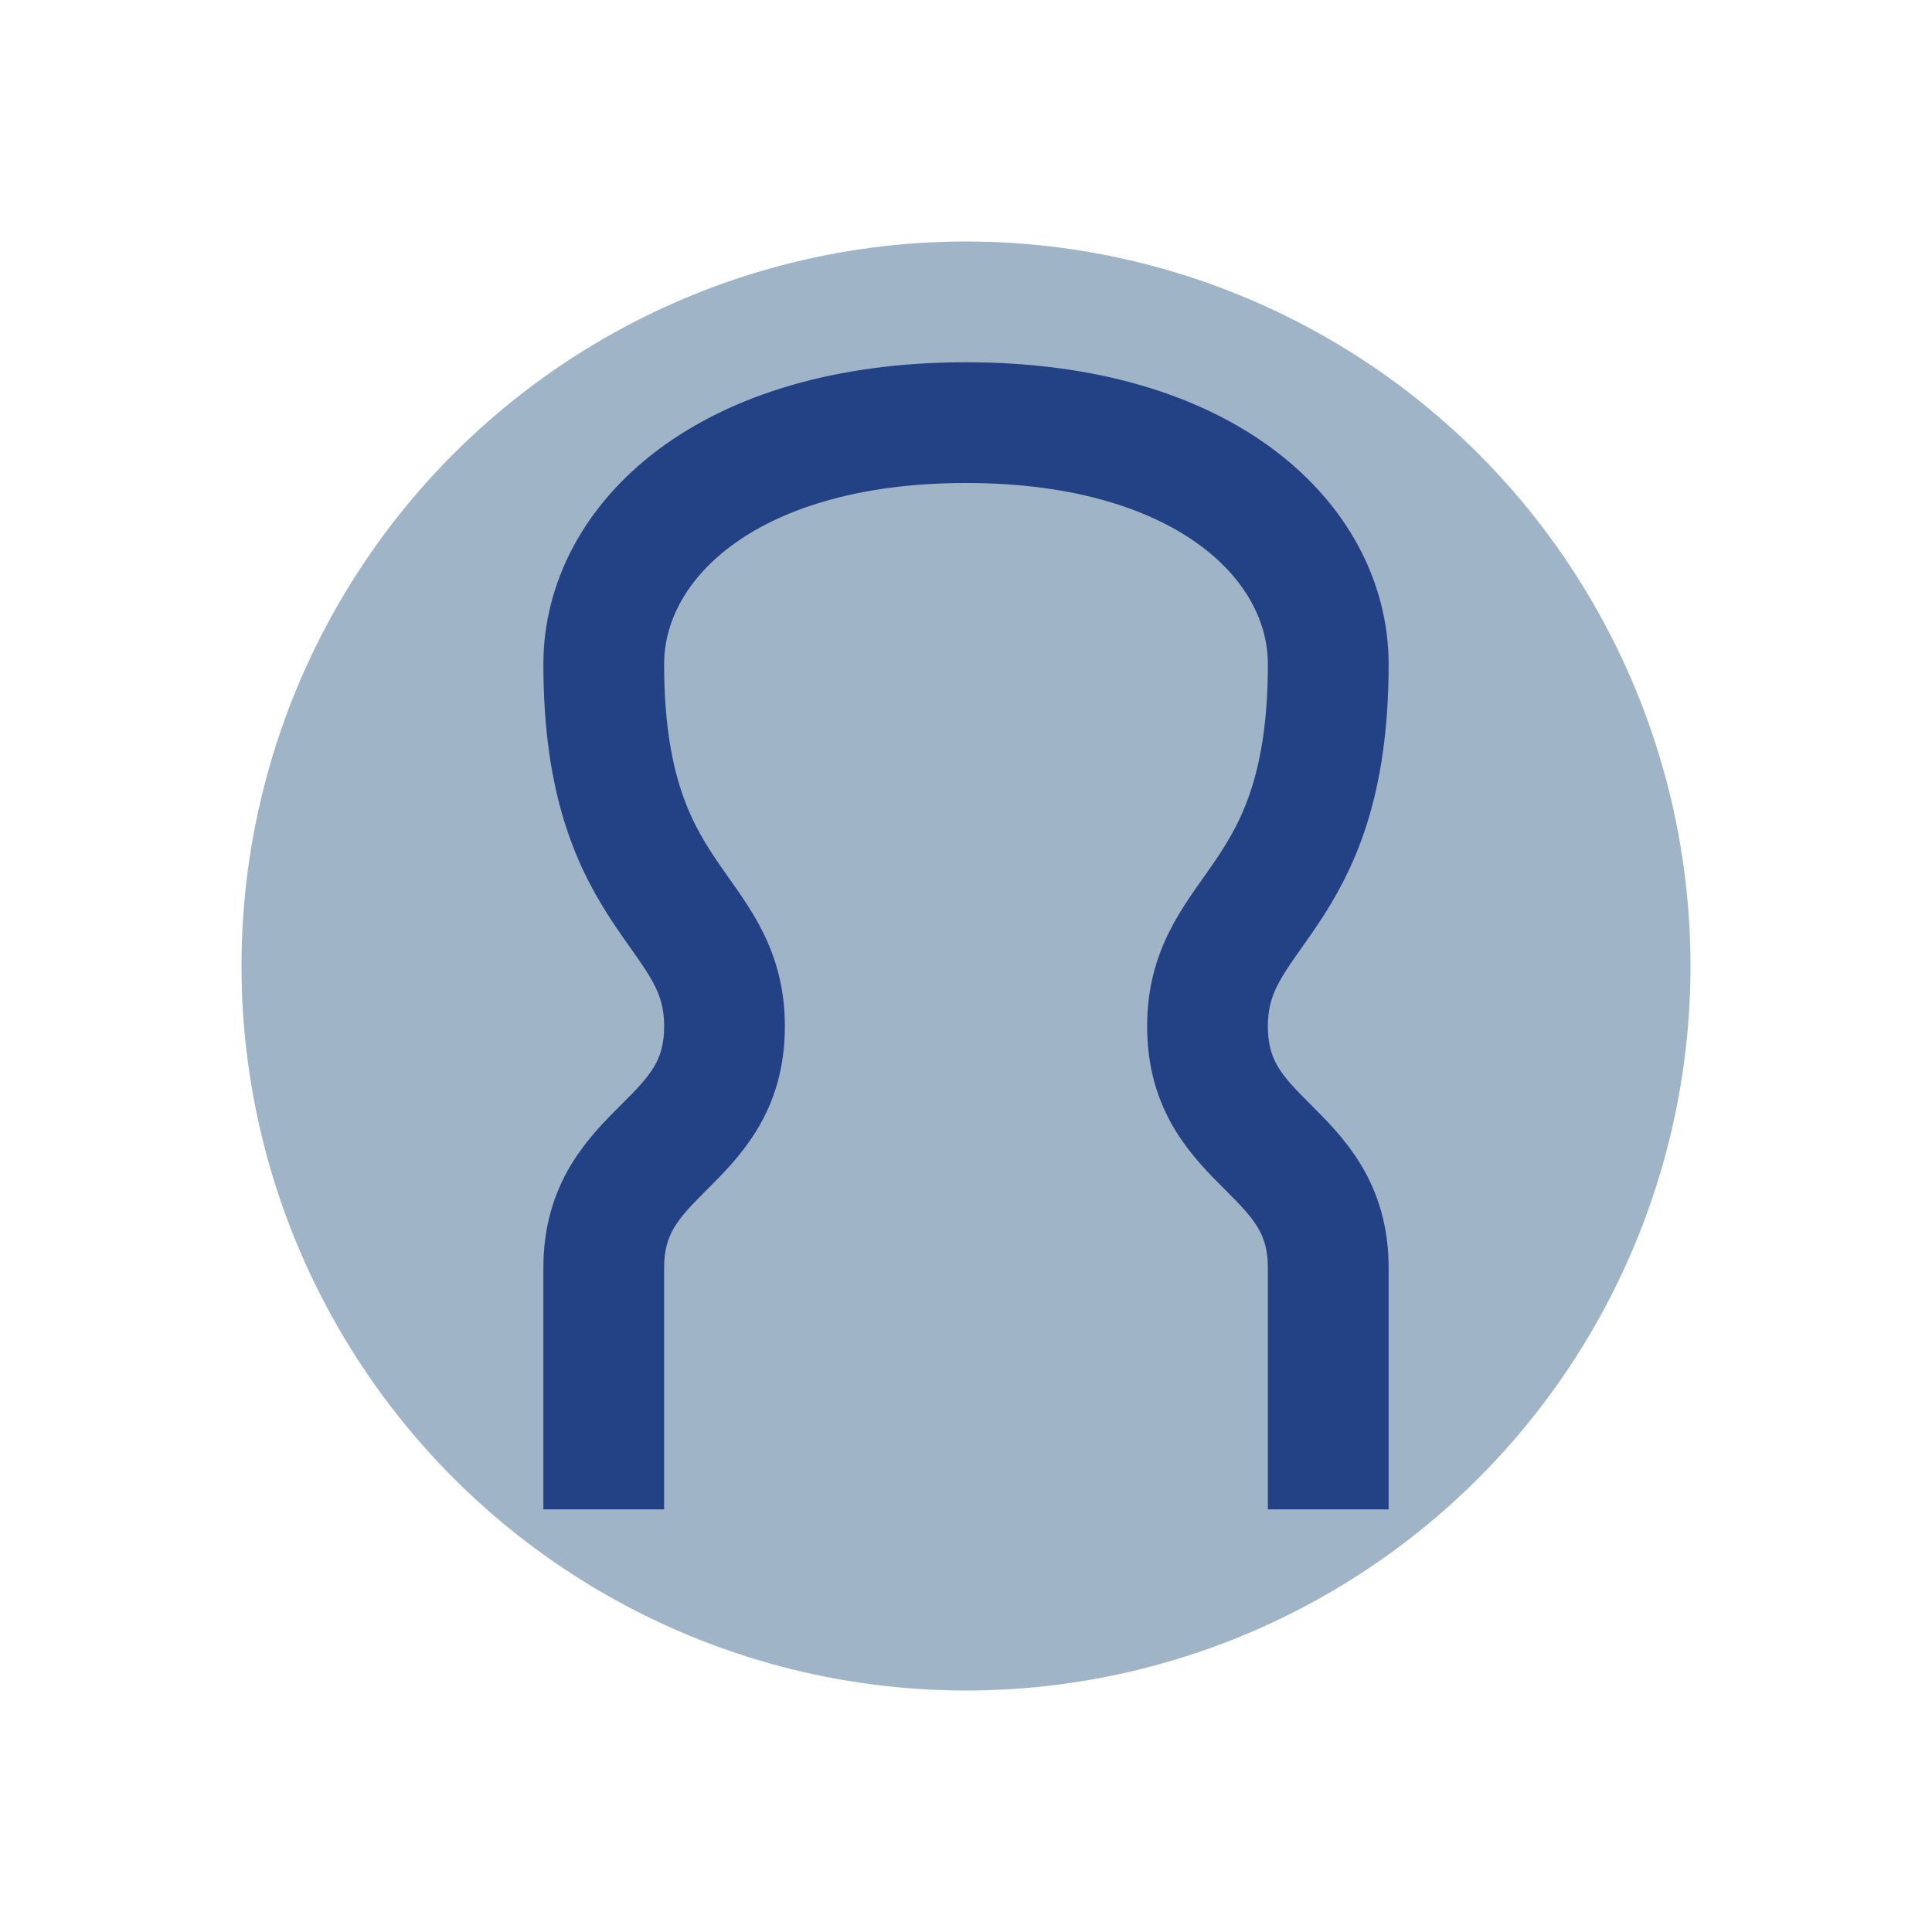 <?xml version="1.0" encoding="UTF-8"?>
<svg xmlns="http://www.w3.org/2000/svg" width="32" height="32" viewBox="0 0 32 32"><circle cx="16" cy="16" r="12" fill="#9FB4C7"/><path d="M10 25v-4c0-2 2-2 2-4s-2-2-2-6c0-2 2-4 6-4s6 2 6 4c0 4-2 4-2 6s2 2 2 4v4" stroke="#234285" stroke-width="2" fill="none"/></svg>